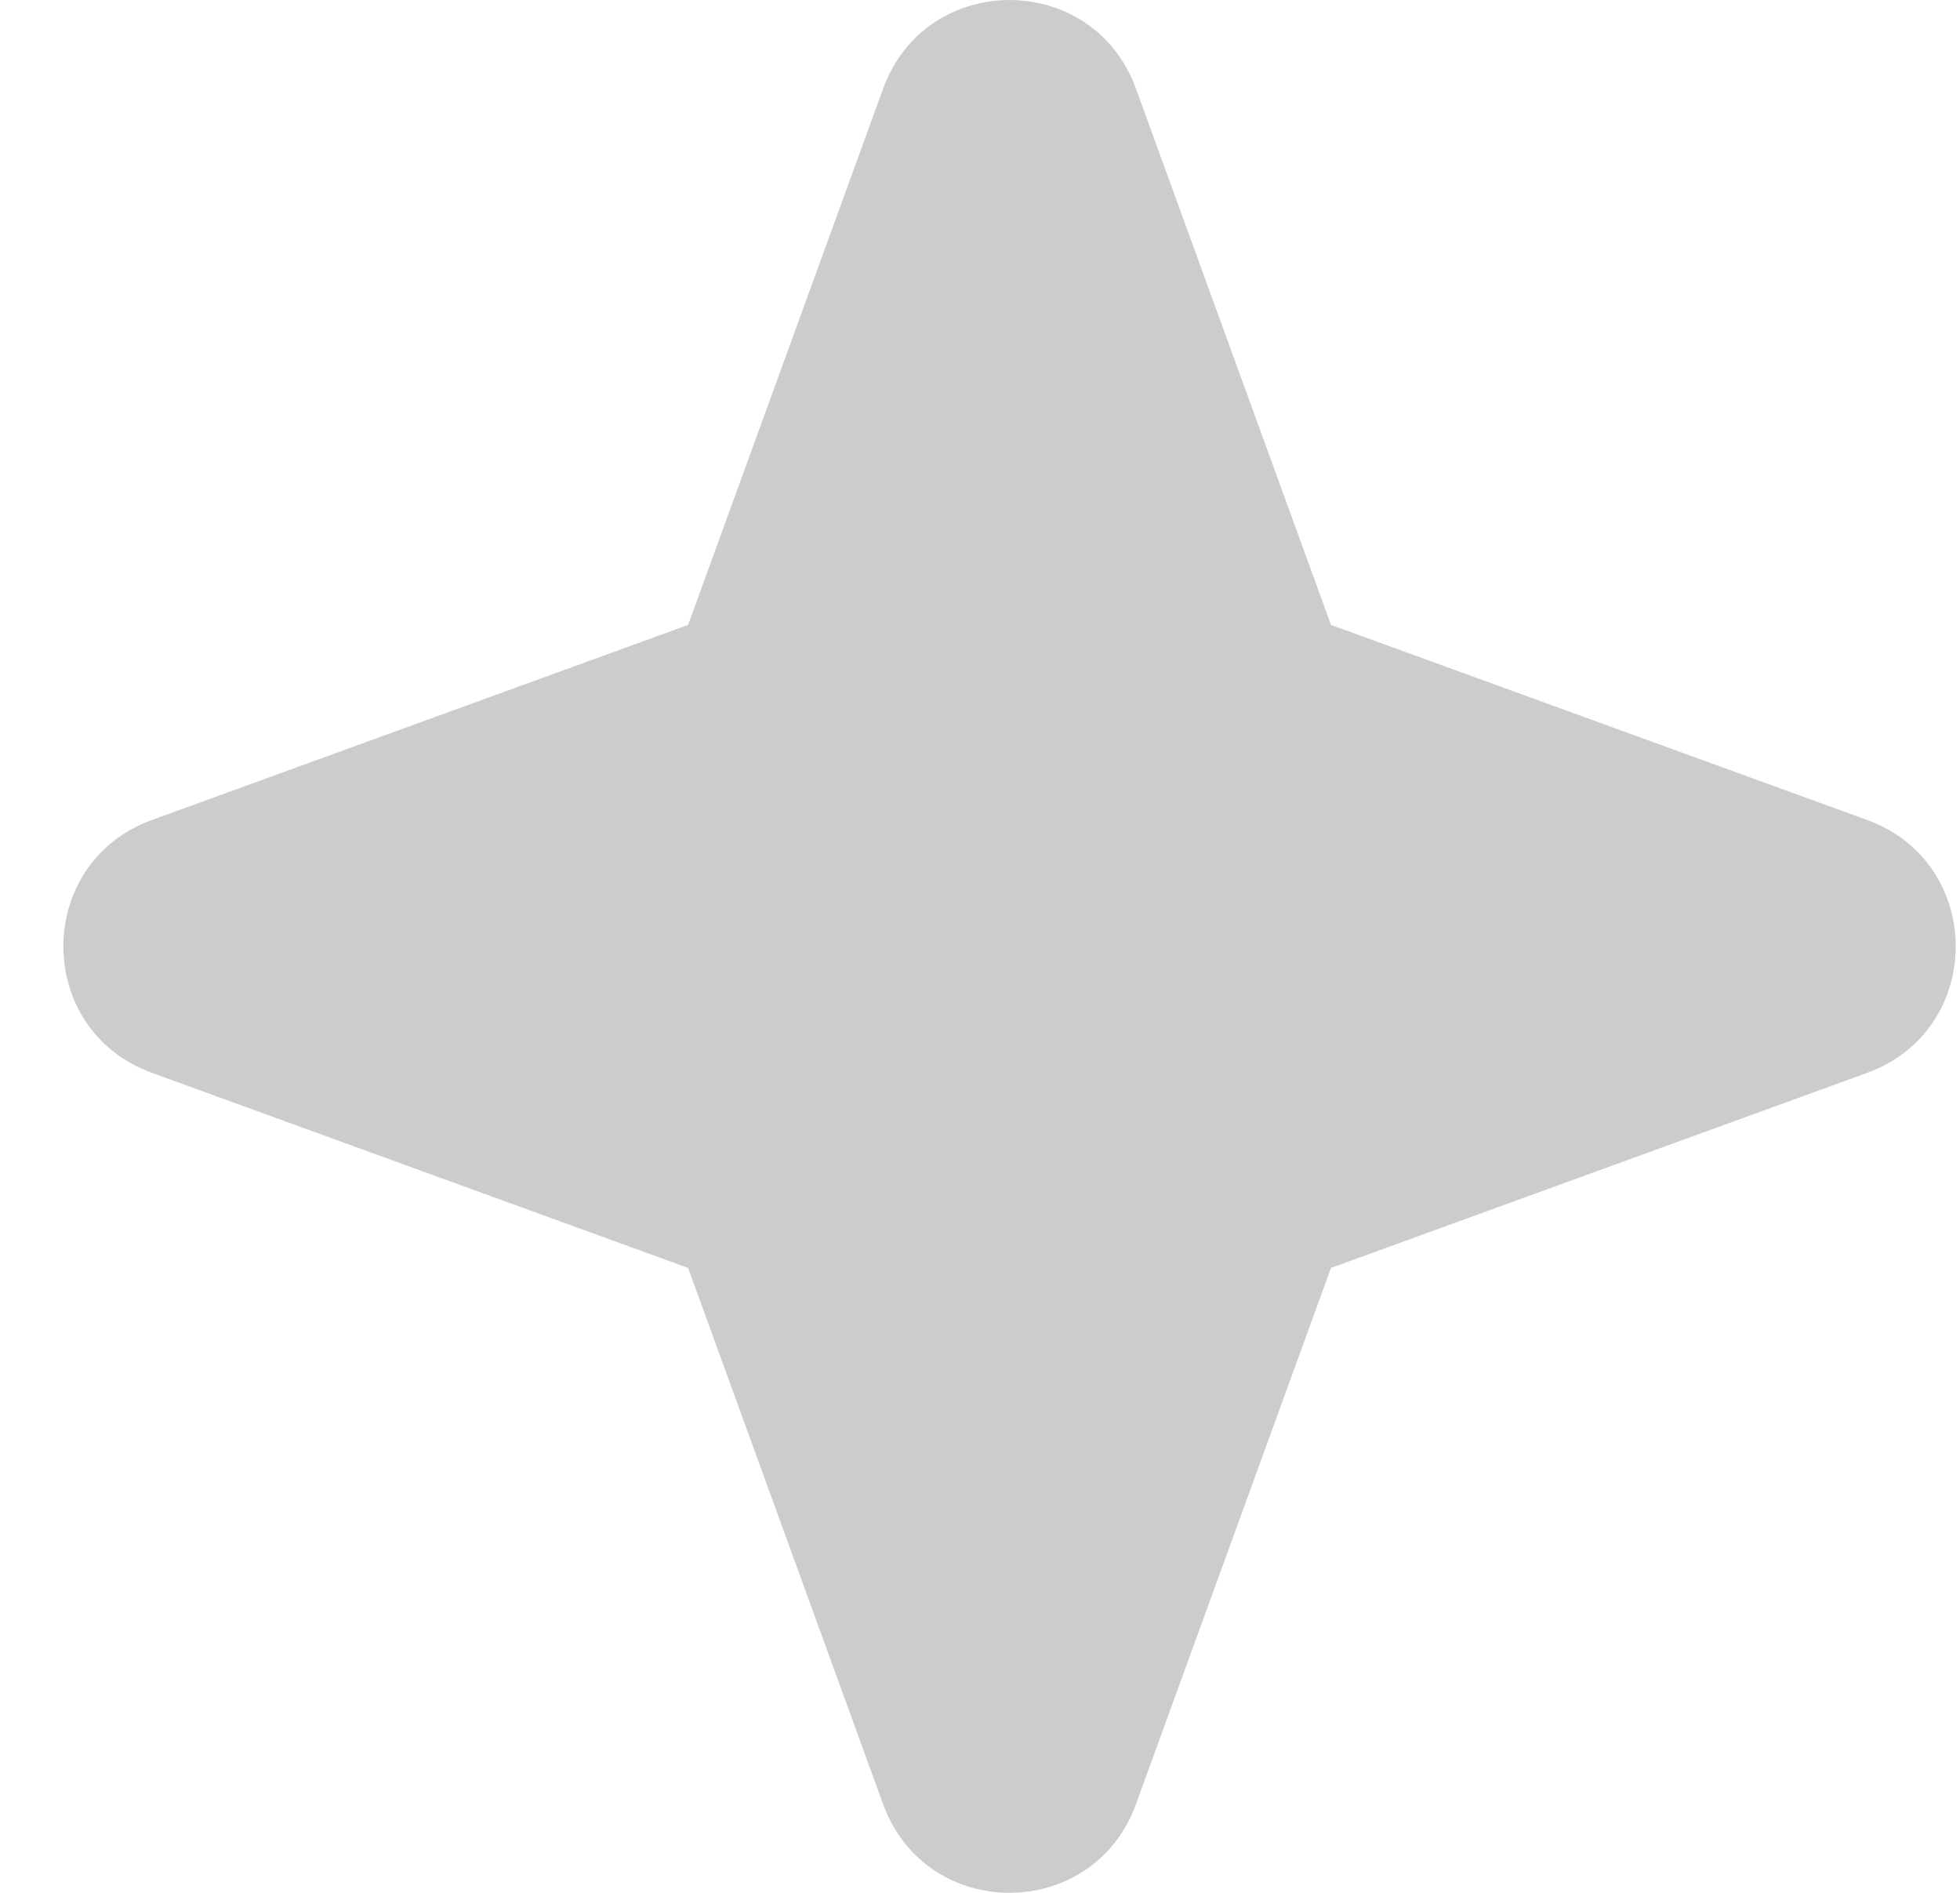 <svg width="29" height="28" viewBox="0 0 29 28" fill="none" xmlns="http://www.w3.org/2000/svg">
<path fill-rule="evenodd" clip-rule="evenodd" d="M16.807 1.31C16.171 -0.436 13.703 -0.436 13.067 1.31L10.181 9.244L2.247 12.13C0.501 12.766 0.501 15.234 2.247 15.87L10.181 18.756L13.067 26.69C13.703 28.436 16.171 28.436 16.807 26.69L19.693 18.756L27.627 15.87C29.373 15.234 29.373 12.766 27.627 12.13L19.693 9.244L16.807 1.31Z" fill="#CCCCCC"/>
</svg>
